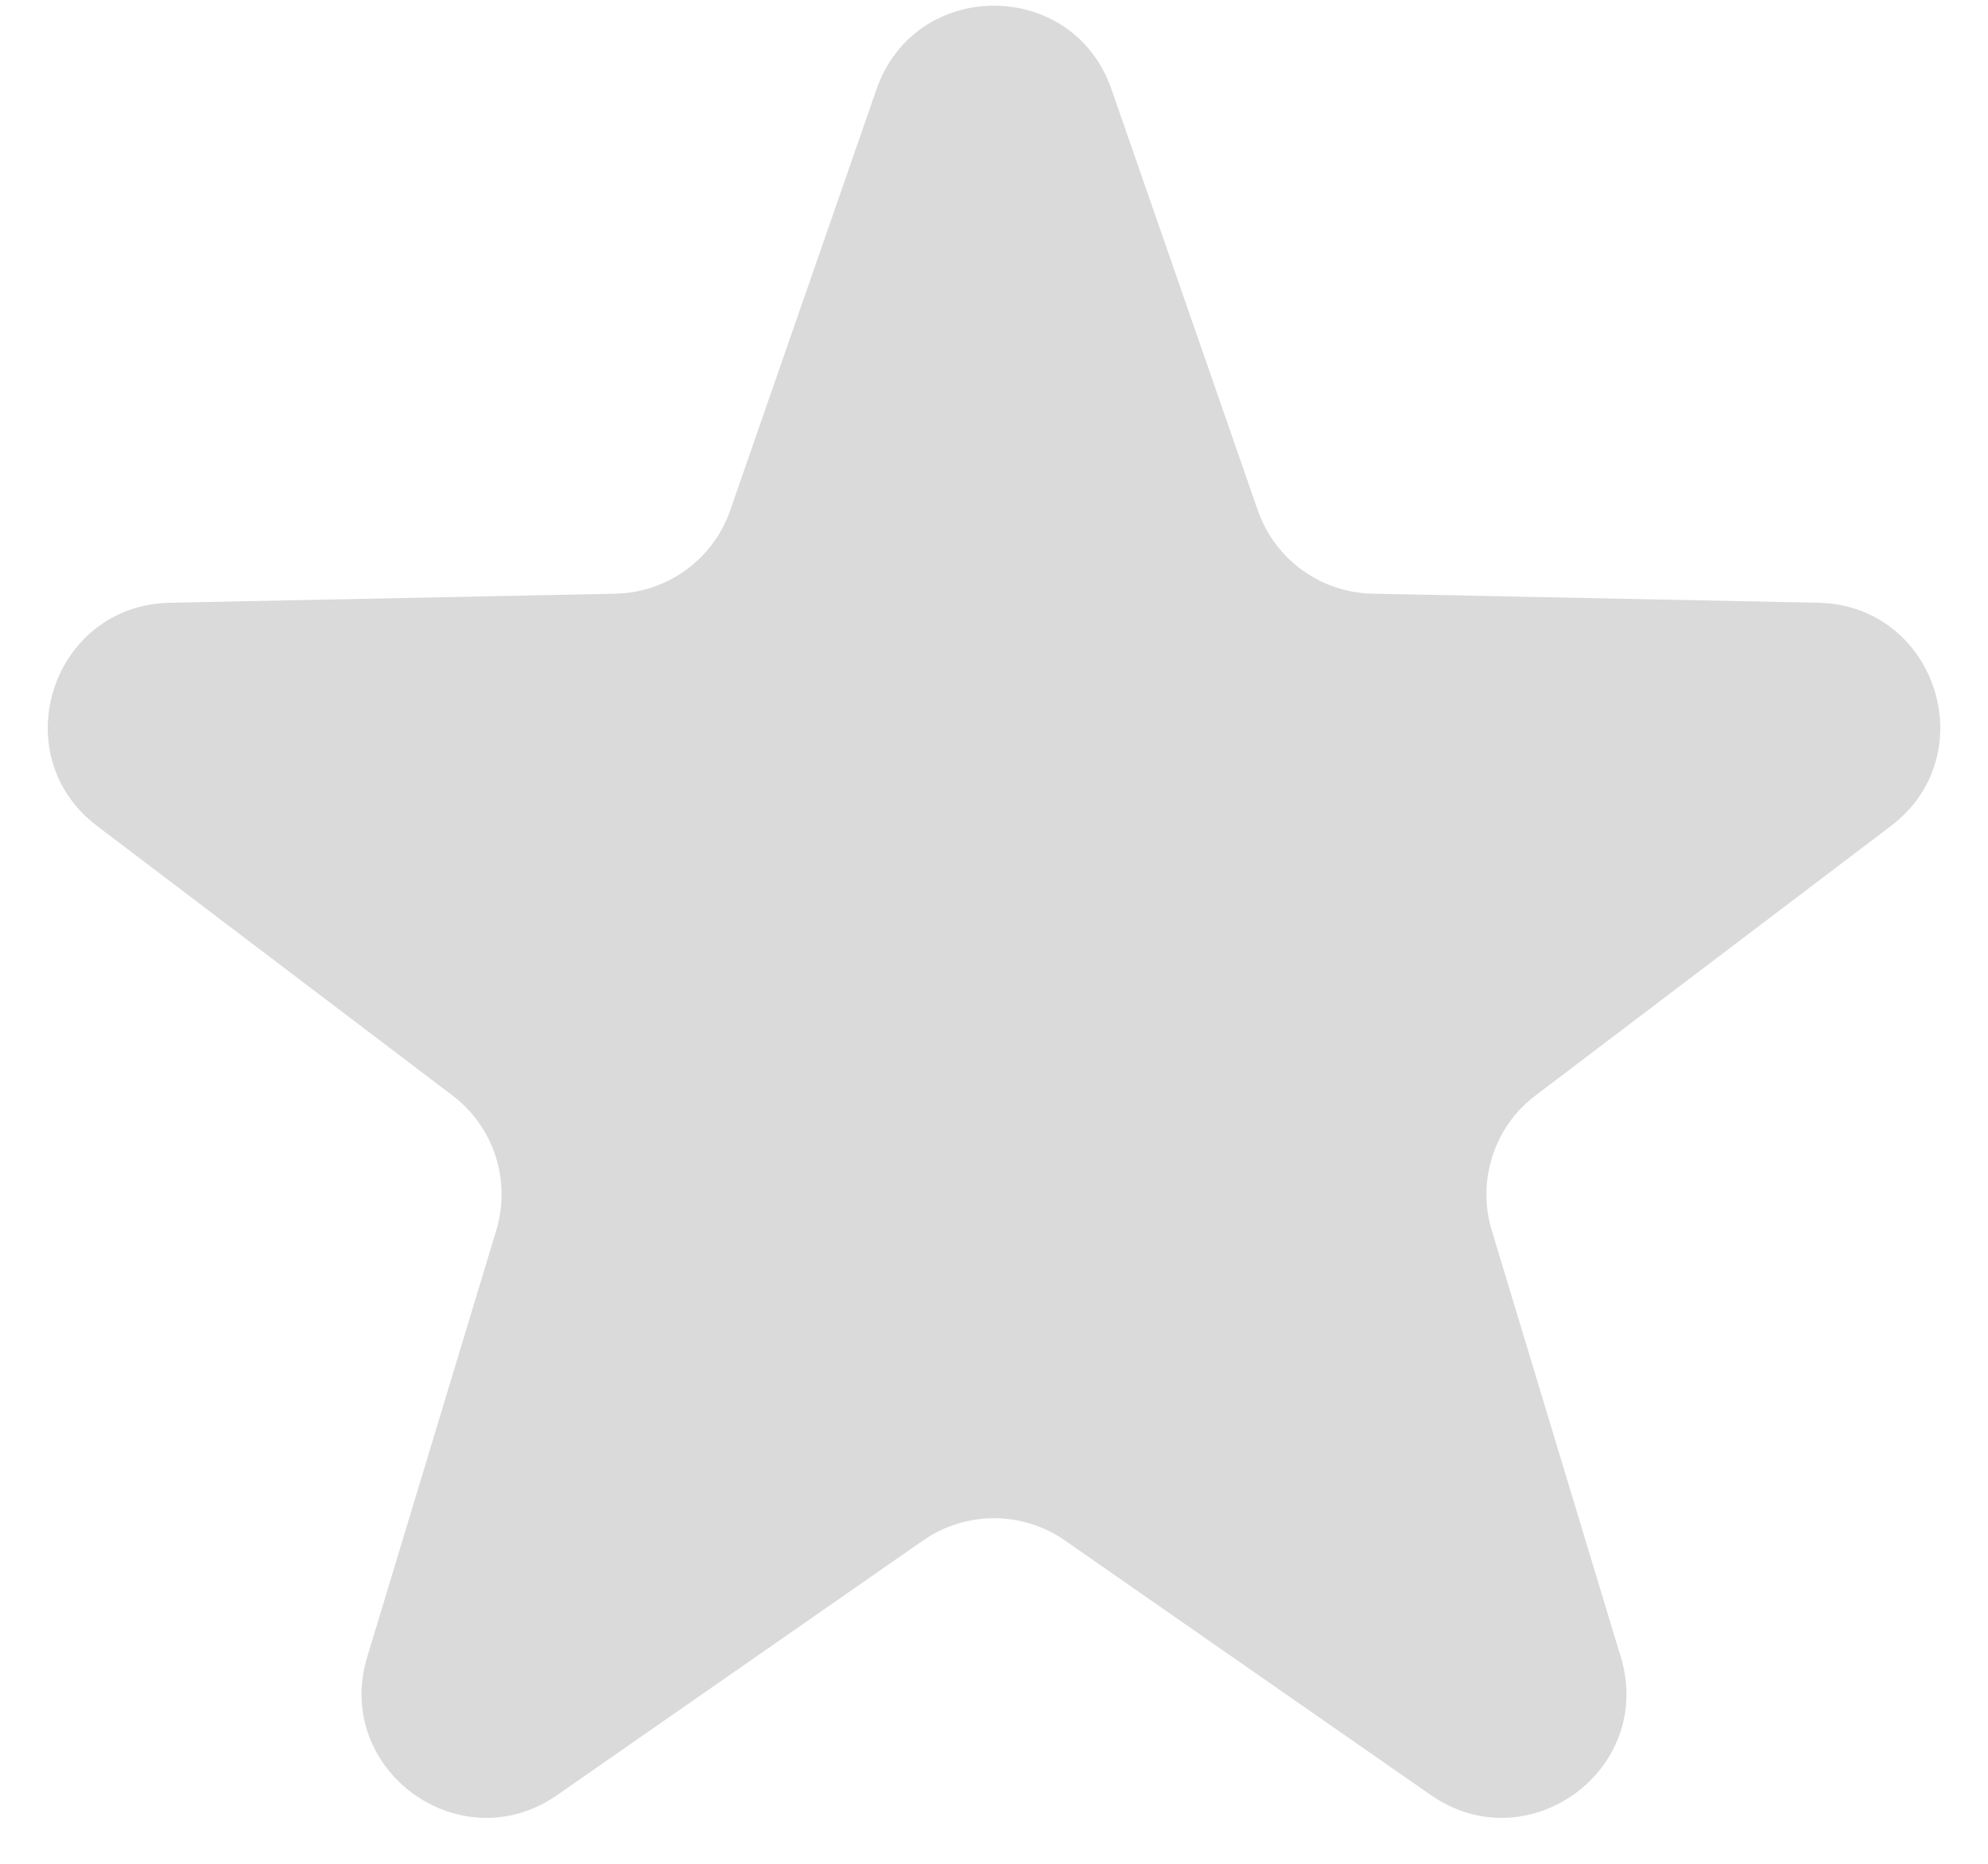 <?xml version="1.0" encoding="UTF-8"?> <svg xmlns="http://www.w3.org/2000/svg" width="16" height="15" viewBox="0 0 16 15" fill="none"> <path d="M7.055 0.717C7.367 -0.178 8.633 -0.178 8.945 0.717L10.123 4.107C10.26 4.502 10.629 4.77 11.047 4.778L14.634 4.851C15.582 4.871 15.974 6.075 15.218 6.648L12.359 8.816C12.025 9.068 11.885 9.502 12.006 9.902L13.045 13.337C13.319 14.244 12.295 14.989 11.516 14.447L8.571 12.398C8.228 12.159 7.772 12.159 7.429 12.398L4.484 14.447C3.705 14.989 2.681 14.244 2.955 13.337L3.994 9.902C4.115 9.502 3.975 9.068 3.641 8.816L0.782 6.648C0.026 6.075 0.418 4.871 1.366 4.851L4.953 4.778C5.371 4.77 5.74 4.502 5.877 4.107L7.055 0.717Z" fill="#DADADA"></path> </svg> 